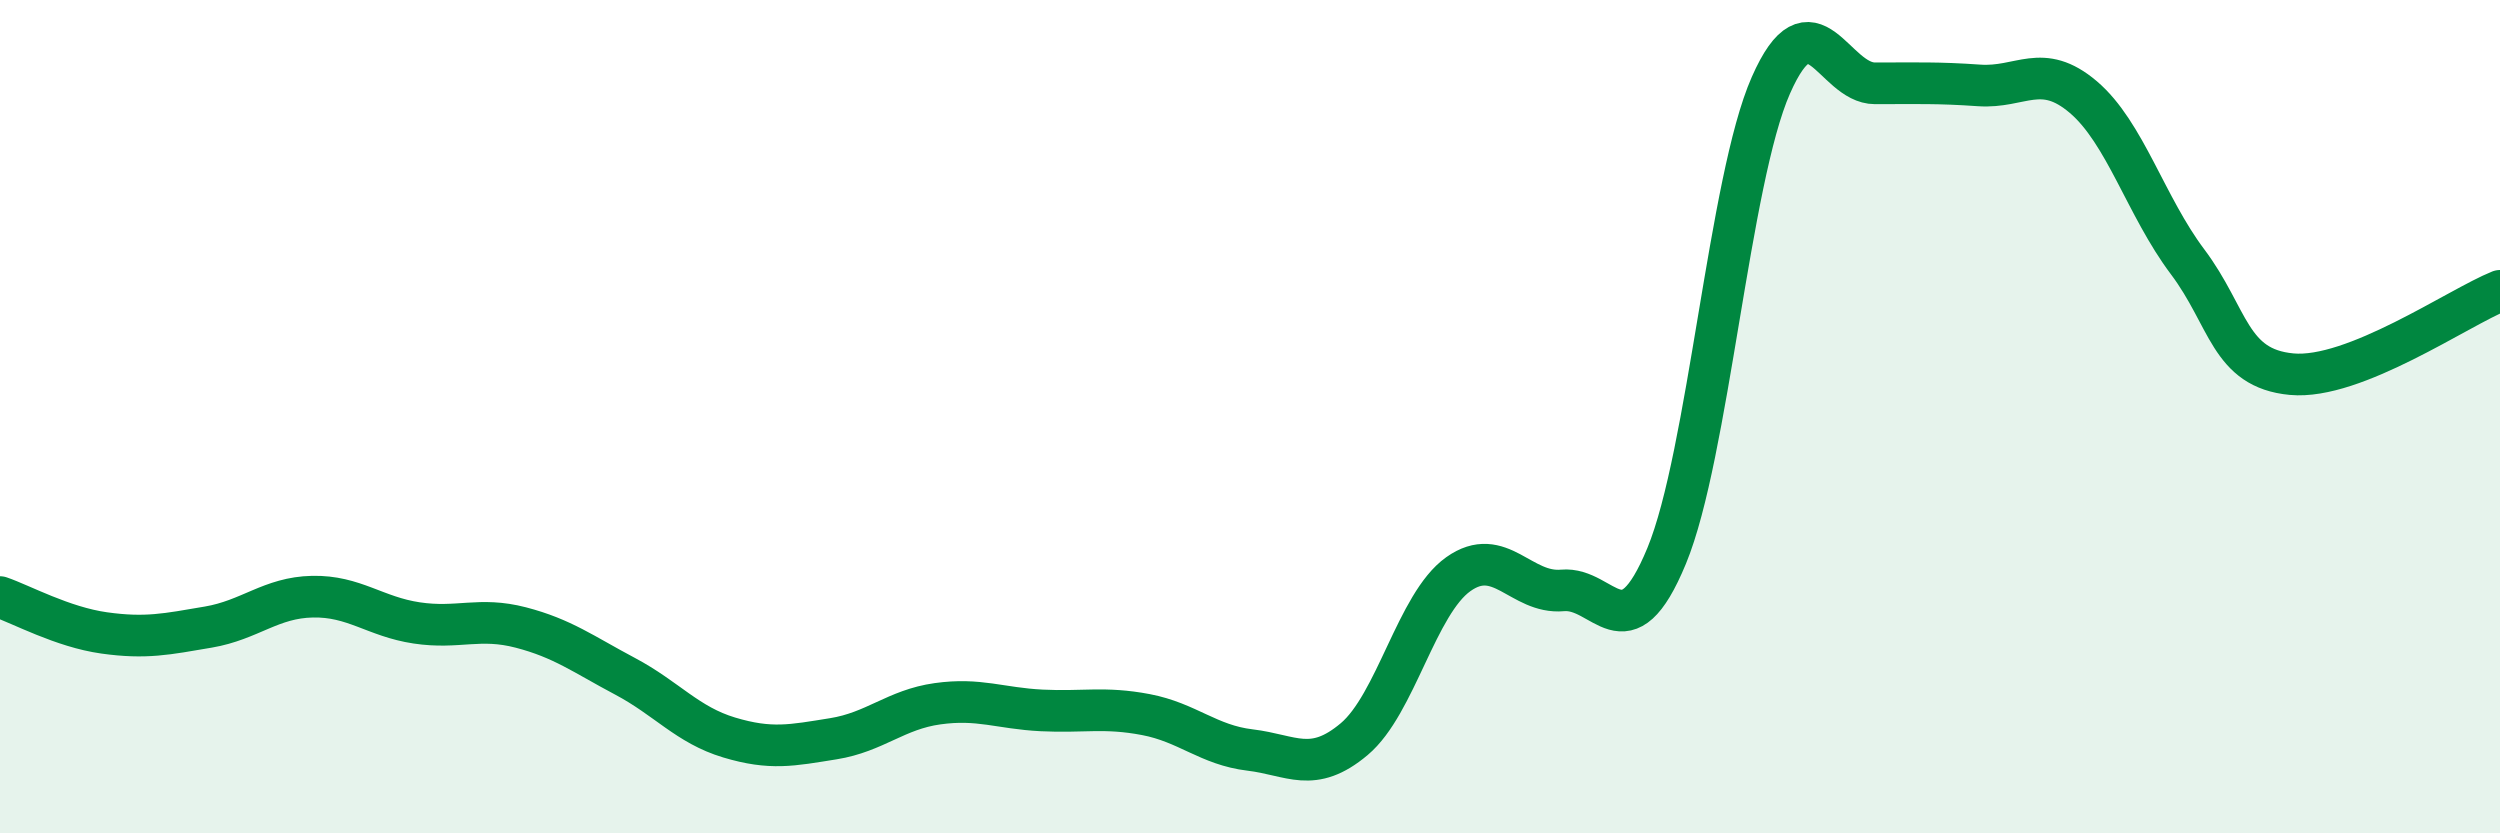 
    <svg width="60" height="20" viewBox="0 0 60 20" xmlns="http://www.w3.org/2000/svg">
      <path
        d="M 0,14.33 C 0.5,14.5 1.5,15.05 2.5,15.19 C 3.5,15.33 4,15.22 5,15.05 C 6,14.88 6.5,14.34 7.5,14.32 C 8.5,14.3 9,14.8 10,14.95 C 11,15.1 11.5,14.8 12.5,15.06 C 13.5,15.32 14,15.7 15,16.23 C 16,16.76 16.5,17.4 17.5,17.7 C 18.5,18 19,17.89 20,17.73 C 21,17.57 21.5,17.03 22.5,16.89 C 23.5,16.75 24,17 25,17.05 C 26,17.1 26.5,16.96 27.5,17.15 C 28.5,17.34 29,17.88 30,18 C 31,18.12 31.5,18.58 32.5,17.74 C 33.5,16.9 34,14.49 35,13.78 C 36,13.07 36.5,14.26 37.5,14.17 C 38.5,14.08 39,15.76 40,13.34 C 41,10.92 41.5,4.32 42.5,2.05 C 43.5,-0.22 44,2 45,2 C 46,2 46.5,1.98 47.5,2.05 C 48.5,2.12 49,1.48 50,2.33 C 51,3.18 51.5,4.95 52.5,6.28 C 53.5,7.61 53.5,8.84 55,8.98 C 56.5,9.12 59,7.38 60,6.98L60 20L0 20Z"
        fill="#008740"
        opacity="0.1"
        stroke-linecap="round"
        stroke-linejoin="round"
      />
      <path
        d="M 0,14.33 C 0.5,14.5 1.5,15.05 2.5,15.19 C 3.5,15.33 4,15.22 5,15.05 C 6,14.88 6.5,14.34 7.5,14.32 C 8.5,14.3 9,14.8 10,14.95 C 11,15.1 11.5,14.8 12.5,15.06 C 13.5,15.32 14,15.7 15,16.23 C 16,16.76 16.5,17.4 17.5,17.7 C 18.5,18 19,17.89 20,17.73 C 21,17.57 21.5,17.03 22.5,16.89 C 23.5,16.75 24,17 25,17.05 C 26,17.1 26.5,16.96 27.5,17.15 C 28.5,17.34 29,17.88 30,18 C 31,18.12 31.5,18.58 32.5,17.74 C 33.5,16.9 34,14.49 35,13.78 C 36,13.07 36.5,14.26 37.5,14.17 C 38.5,14.08 39,15.76 40,13.34 C 41,10.92 41.5,4.32 42.5,2.05 C 43.5,-0.22 44,2 45,2 C 46,2 46.5,1.98 47.5,2.05 C 48.5,2.12 49,1.48 50,2.33 C 51,3.18 51.5,4.95 52.5,6.28 C 53.5,7.61 53.5,8.84 55,8.98 C 56.5,9.12 59,7.38 60,6.98"
        stroke="#008740"
        stroke-width="1"
        fill="none"
        stroke-linecap="round"
        stroke-linejoin="round"
      />
    </svg>
  